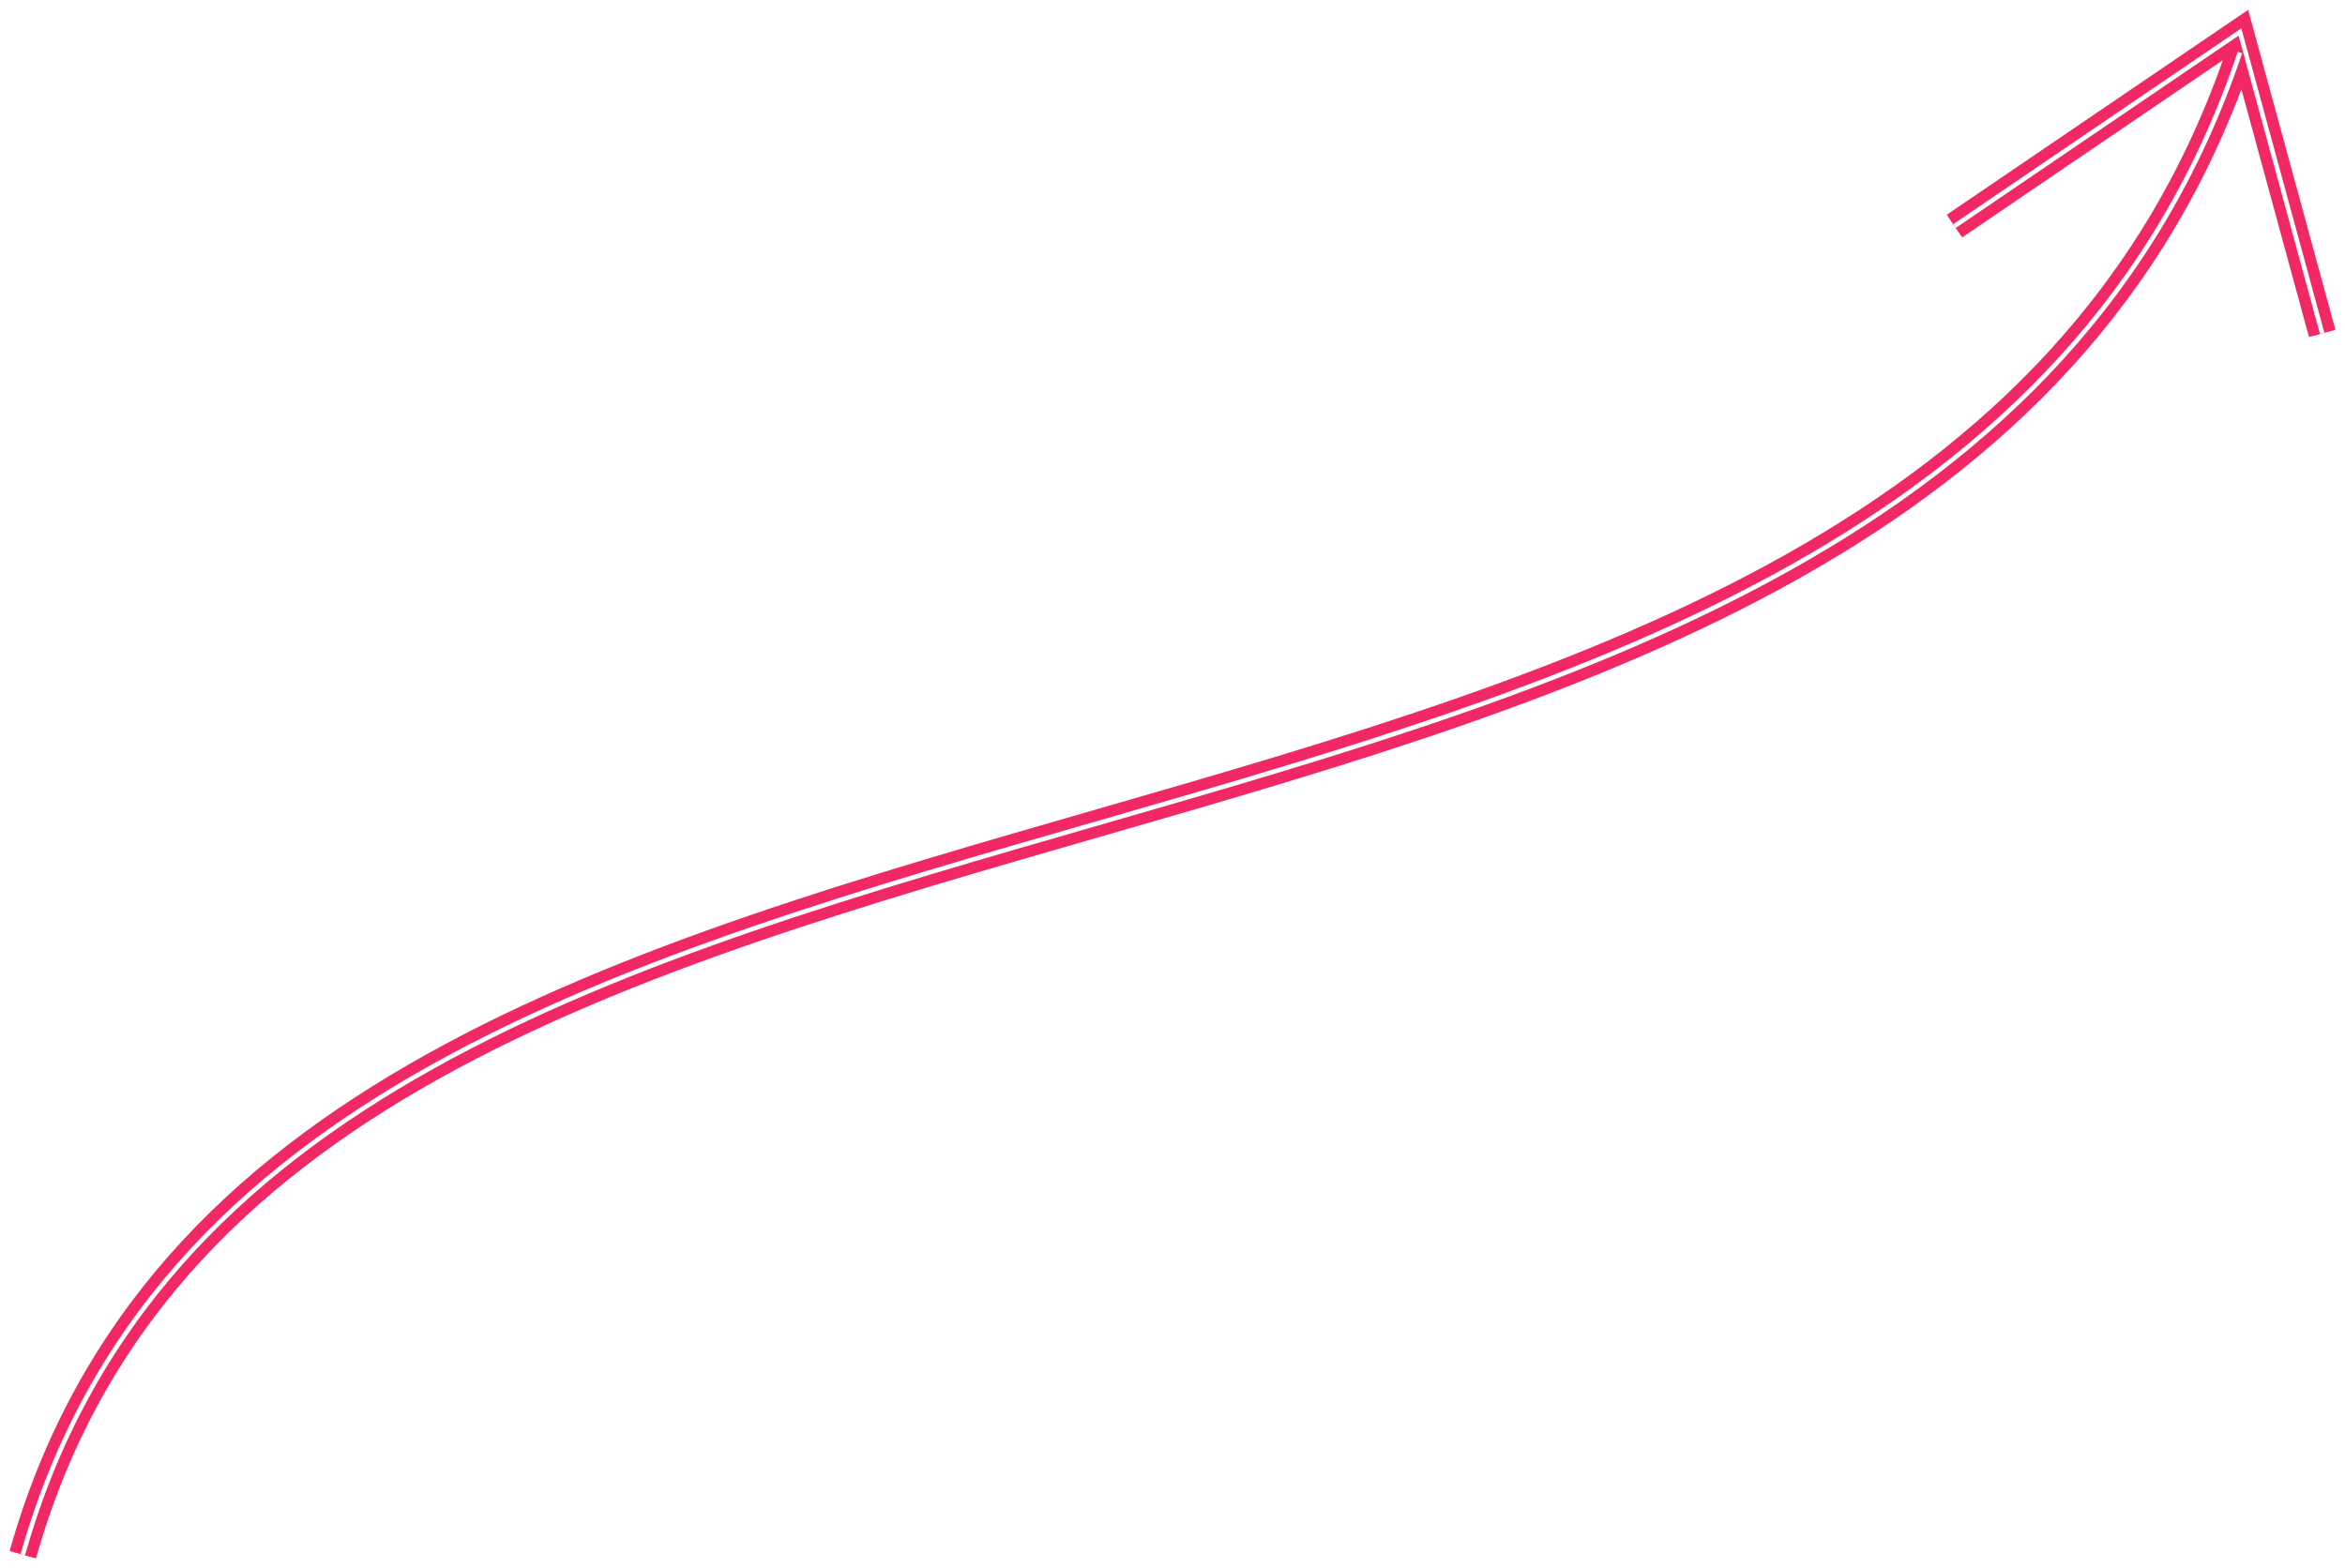 <?xml version="1.0" encoding="UTF-8"?> <svg xmlns="http://www.w3.org/2000/svg" width="1027" height="687" viewBox="0 0 1027 687" fill="none"><g filter="url(#filter0_f_0_1)"><path d="M10 681C124 276 838 448 981 23M856 99L981 14L1017 146" stroke="#F22864" stroke-width="12"></path></g><path d="M10 681C124 276 838 448 981 23M856 99L981 14L1017 146" stroke="#F22864" stroke-width="10"></path><path d="M10 681C124 276 838 448 981 23M856 99L981 14L1017 146" stroke="white" stroke-width="2"></path><defs><filter id="filter0_f_0_1" x="0.224" y="0.312" width="1026.56" height="686.314" filterUnits="userSpaceOnUse" color-interpolation-filters="sRGB"><feFlood flood-opacity="0" result="BackgroundImageFix"></feFlood><feBlend mode="normal" in="SourceGraphic" in2="BackgroundImageFix" result="shape"></feBlend><feGaussianBlur stdDeviation="2" result="effect1_foregroundBlur_0_1"></feGaussianBlur></filter></defs></svg> 